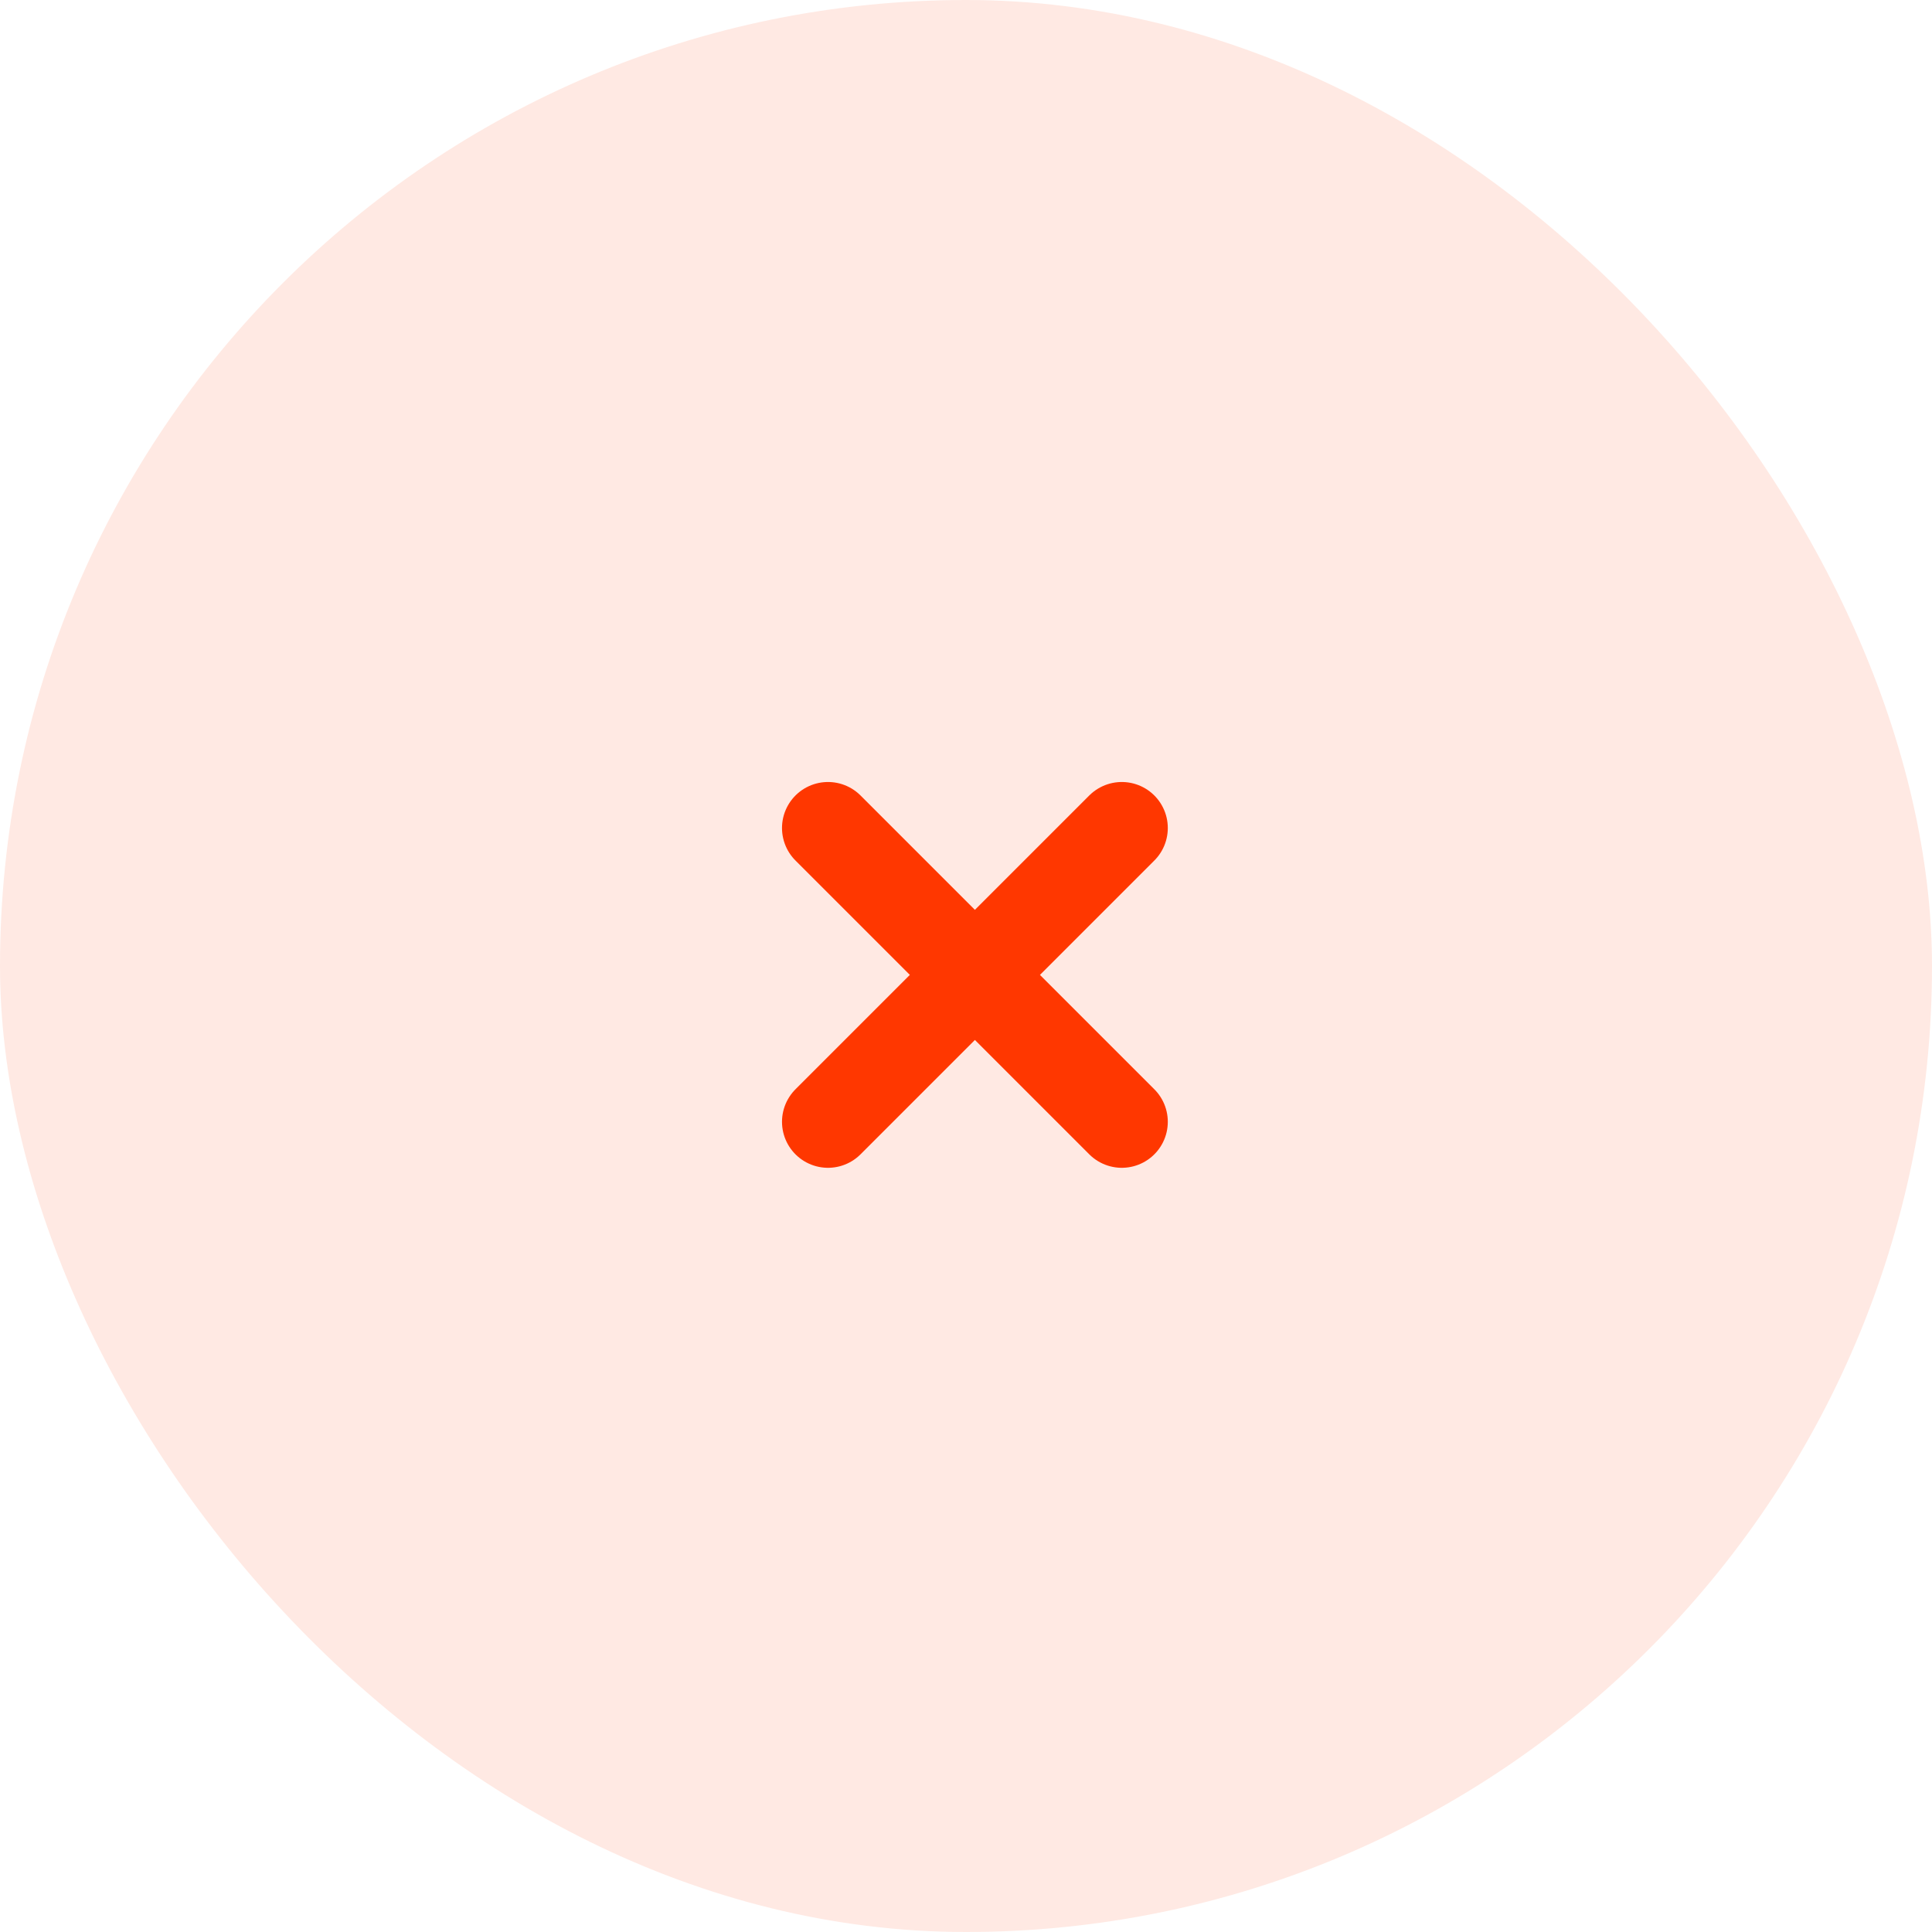 <?xml version="1.0" encoding="UTF-8"?> <svg xmlns="http://www.w3.org/2000/svg" width="42" height="42" viewBox="0 0 42 42" fill="none"><rect width="42" height="42" rx="21" fill="#FF3700" fill-opacity="0.11"></rect><path d="M18 18L24.387 24.387" stroke="#FF3700" stroke-width="2" stroke-linecap="round" stroke-linejoin="round"></path><path d="M18 24.387L24.387 18" stroke="#FF3700" stroke-width="2" stroke-linecap="round" stroke-linejoin="round"></path></svg> 